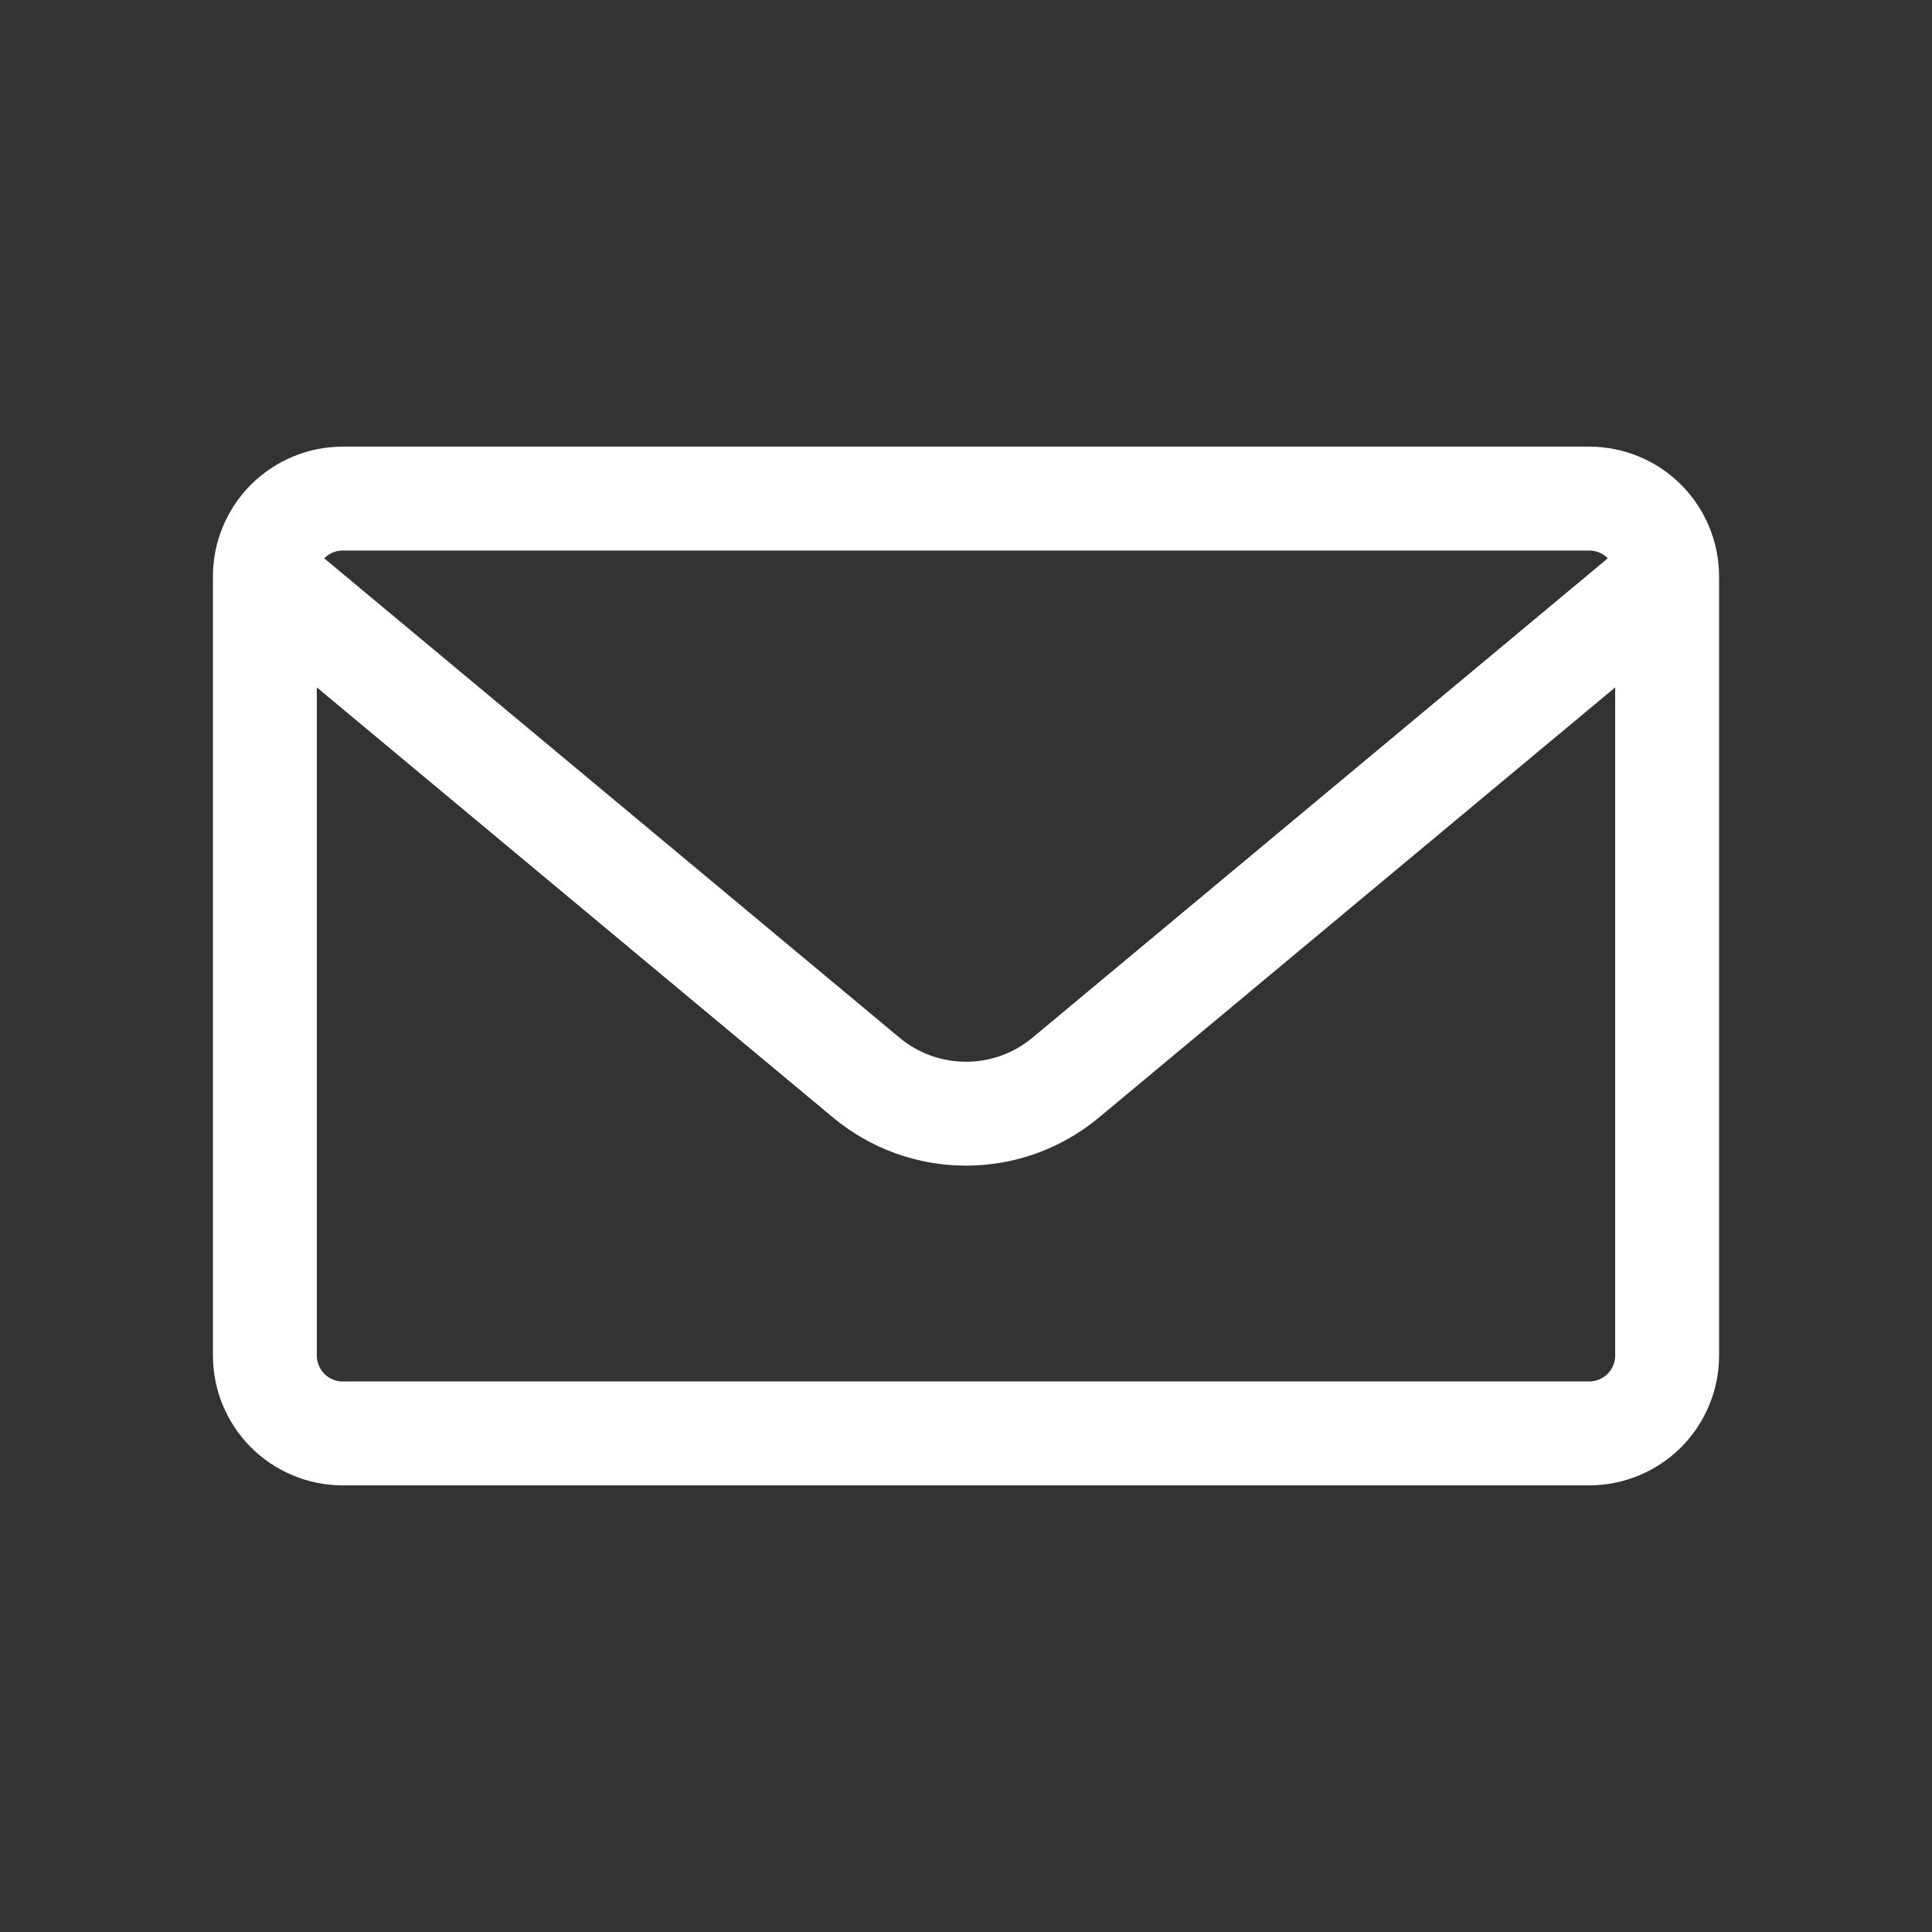 <svg width="31" height="31" viewBox="0 0 31 31" fill="none" xmlns="http://www.w3.org/2000/svg">
<rect x="0" y="0" width="31" height="31" fill="#333333" stroke="none"/>
<path d="M26.75 9.25V21.75C26.75 22.081 26.618 22.399 26.384 22.634C26.149 22.868 25.831 23 25.5 23H5.5C5.168 23 4.851 22.868 4.616 22.634C4.382 22.399 4.25 22.081 4.25 21.75V9.25M26.75 9.25C26.75 8.918 26.618 8.601 26.384 8.366C26.149 8.132 25.831 8 25.5 8H5.5C5.168 8 4.851 8.132 4.616 8.366C4.382 8.601 4.25 8.918 4.25 9.25M26.75 9.25L17.1 17.291C16.651 17.665 16.085 17.87 15.5 17.87C14.915 17.87 14.349 17.665 13.9 17.291L4.25 9.25" stroke="white" stroke-width="1.667" stroke-linecap="round" stroke-linejoin="round"/>
</svg>
